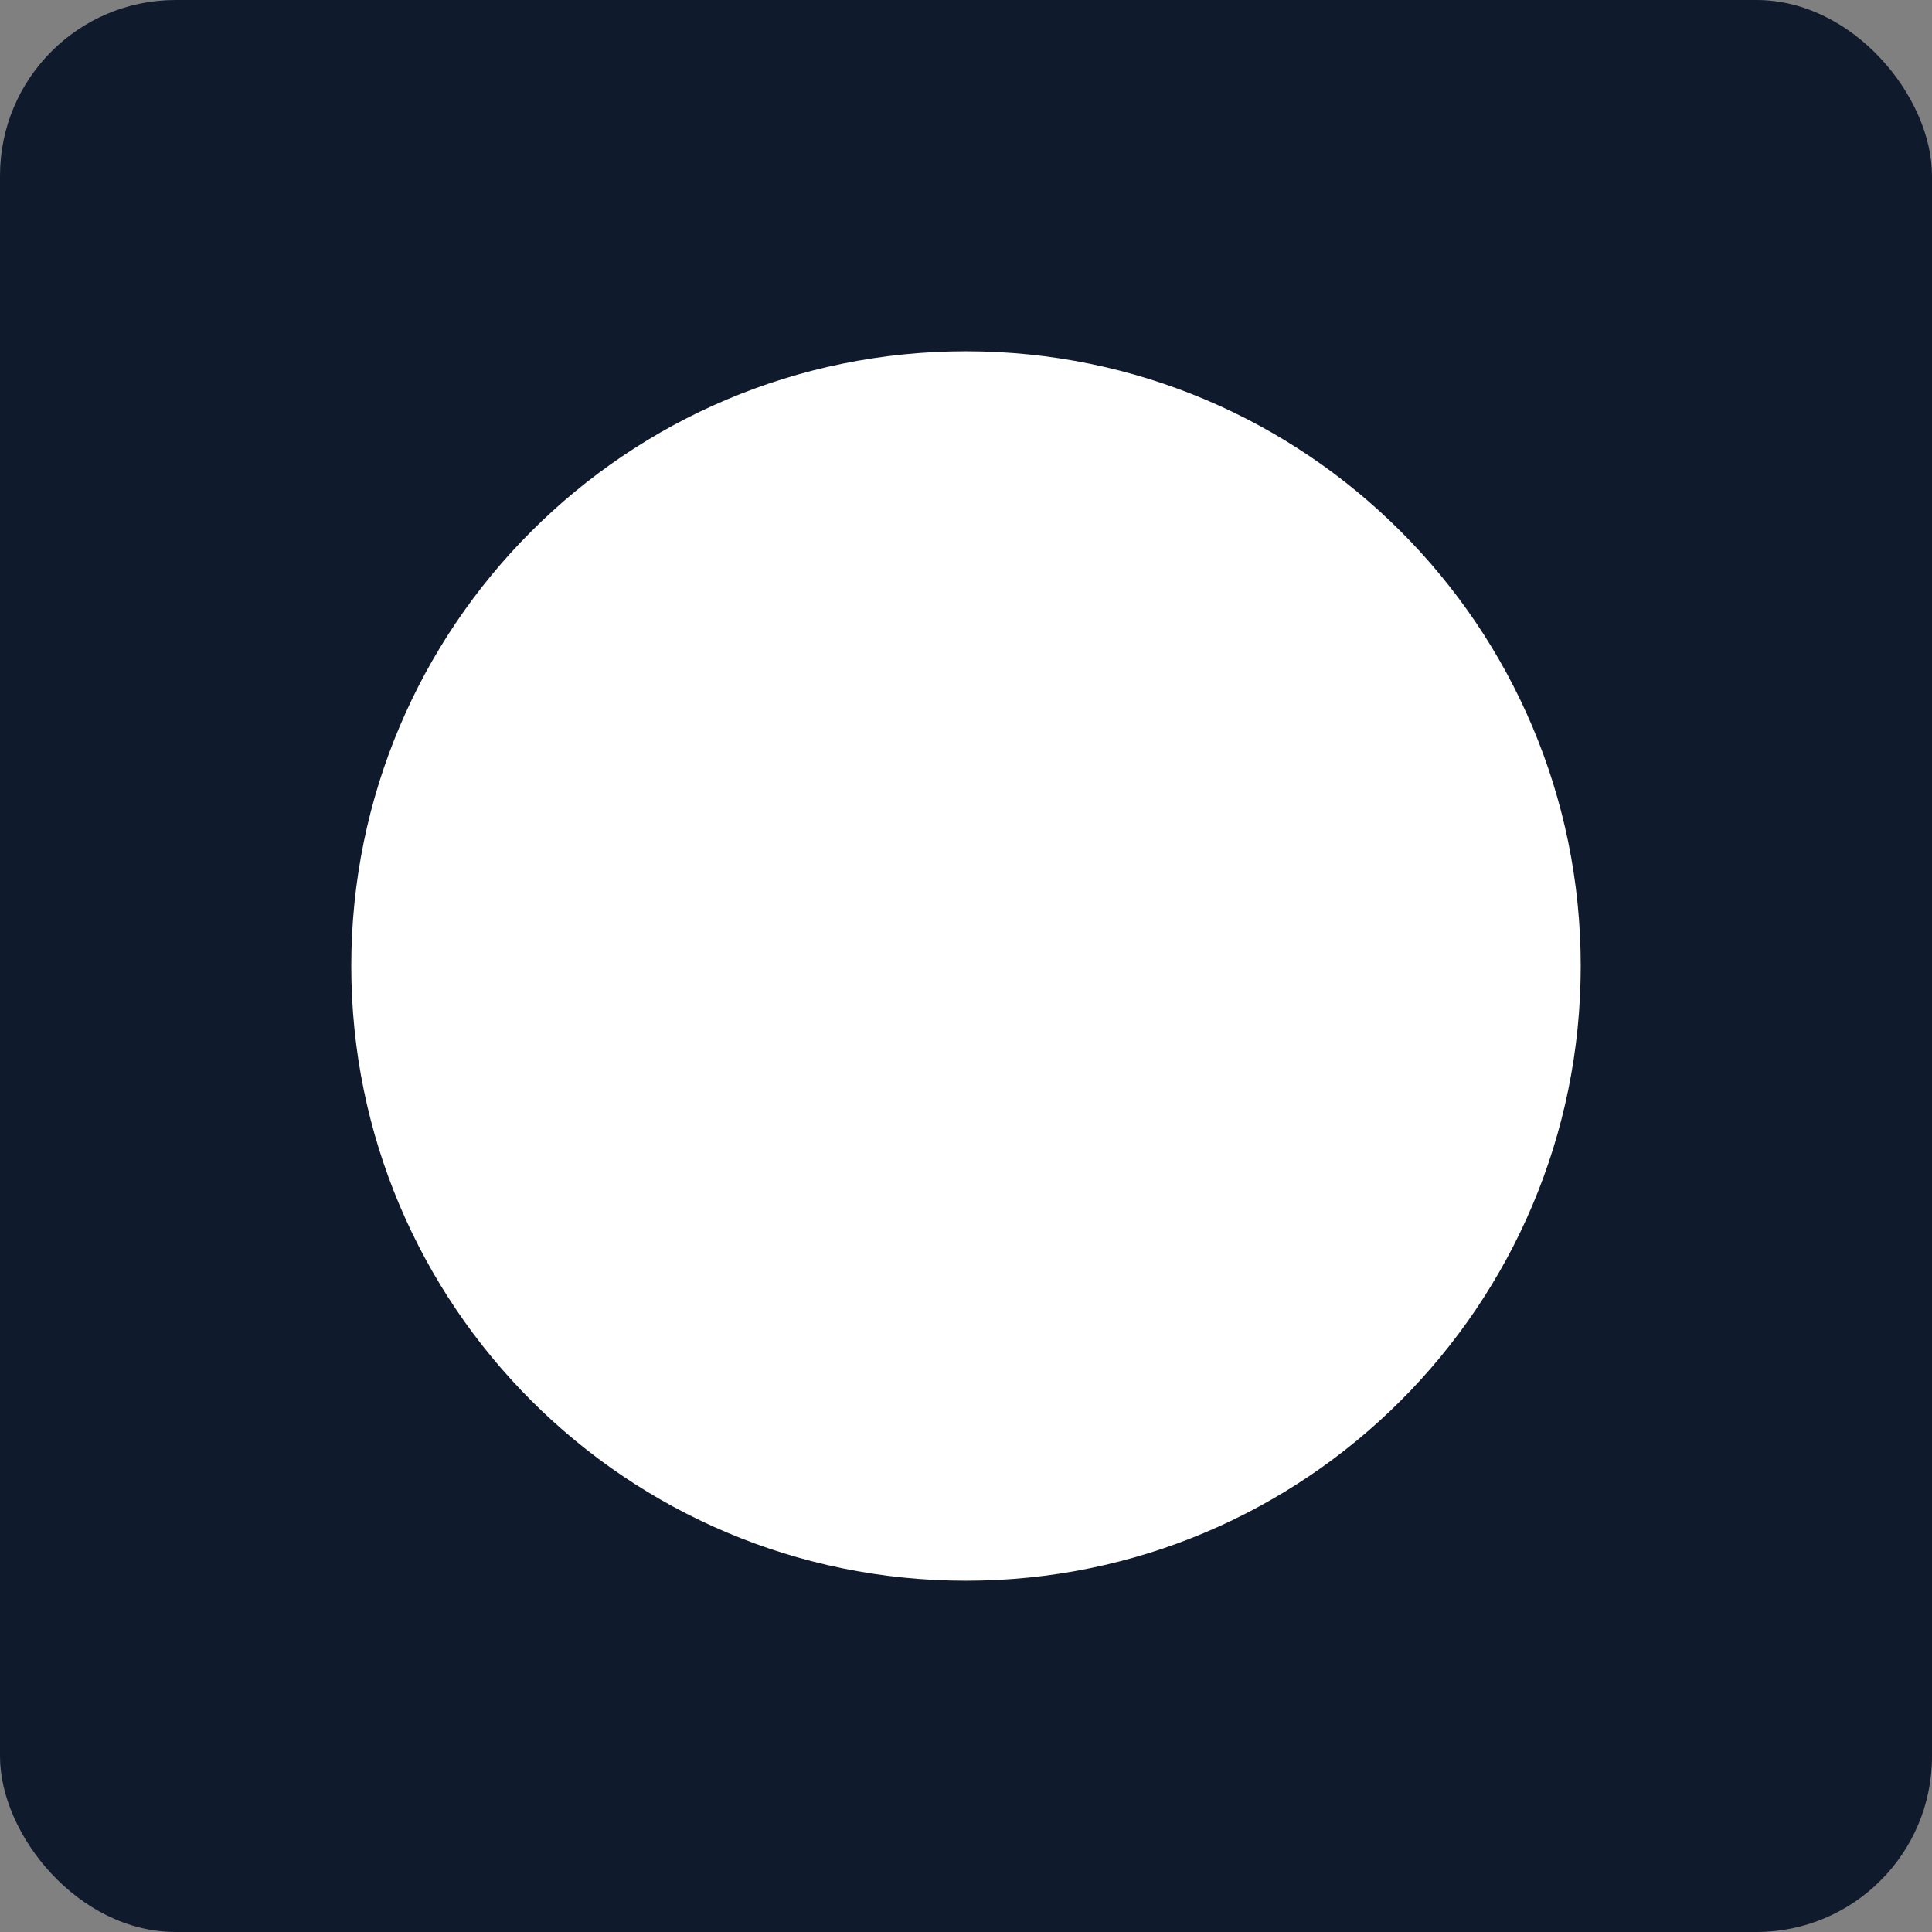 <svg width="44" height="44" viewBox="0 0 44 44" fill="none" xmlns="http://www.w3.org/2000/svg">
<rect x="0" y="0" width="44" height="44" fill="#808080" stroke="none"/>
<rect width="44" height="44" rx="4" fill="#101A2D"/>
<path d="M22 36C29.732 36 36 29.733 36 22C36 14.268 29.732 8 22 8C14.268 8 8 14.267 8 22C8 29.732 14.268 36 22 36Z" fill="white"/>
</svg>
